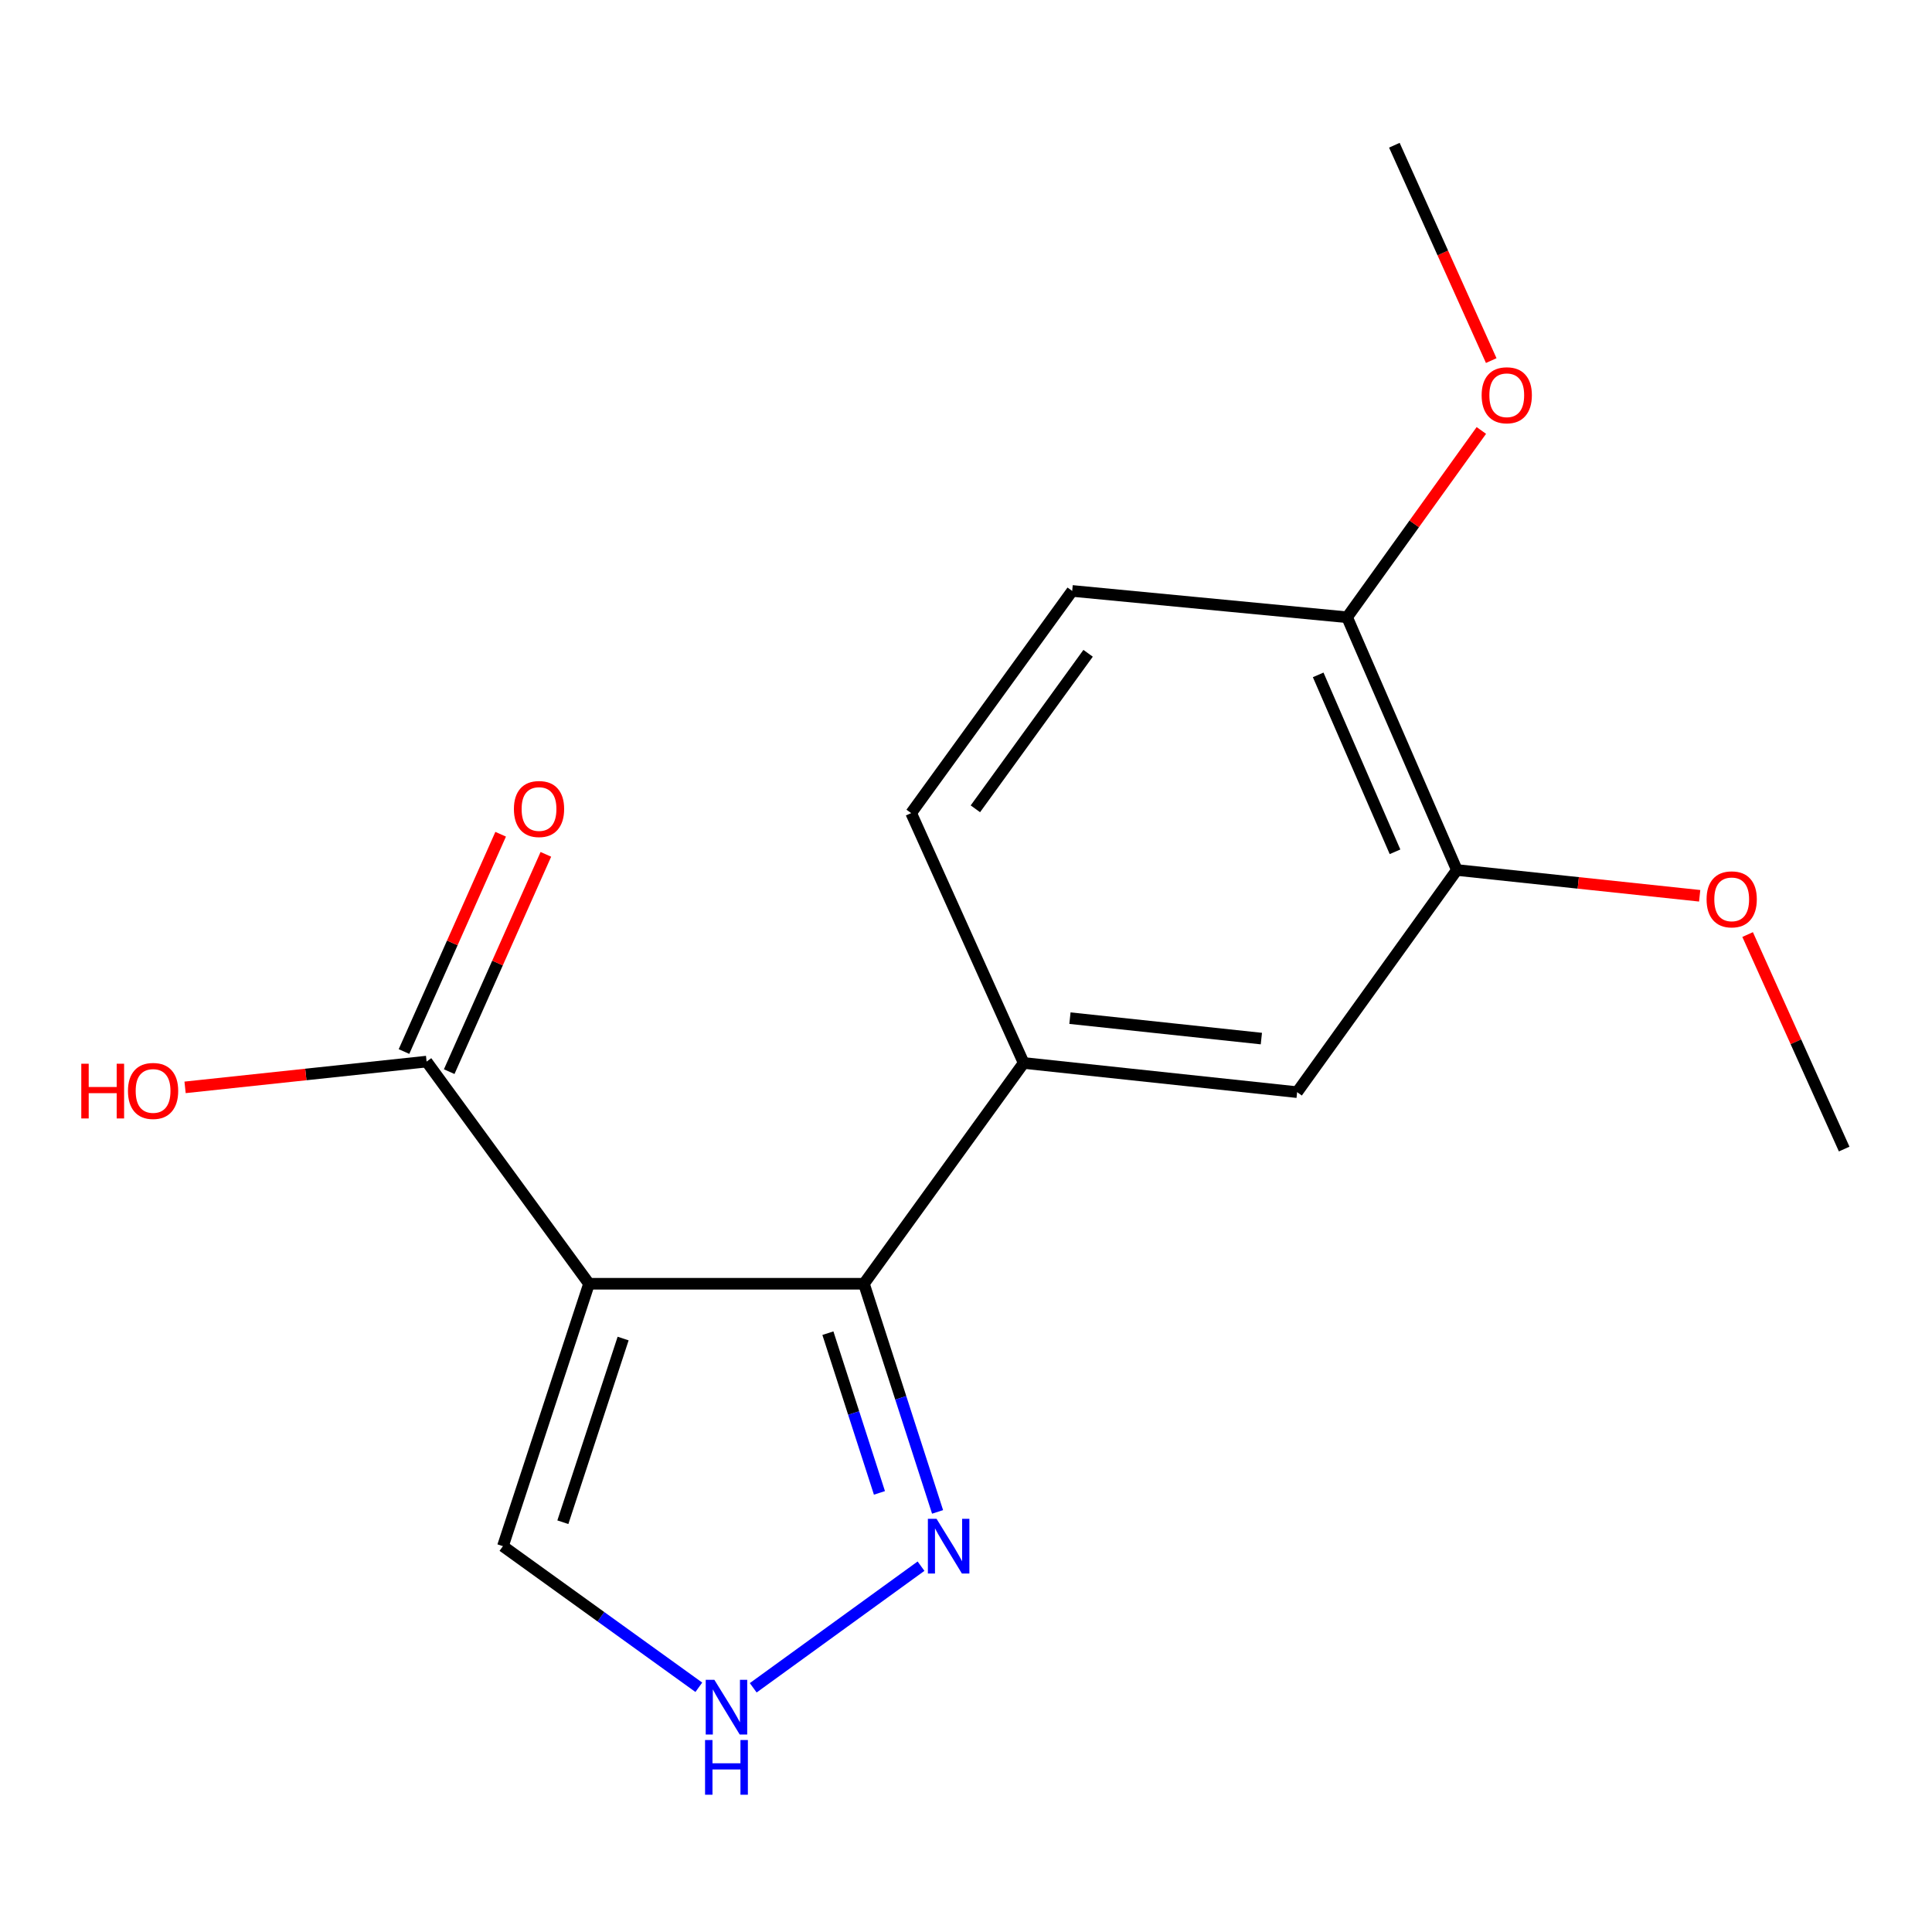 <?xml version='1.0' encoding='iso-8859-1'?>
<svg version='1.1' baseProfile='full'
              xmlns='http://www.w3.org/2000/svg'
                      xmlns:rdkit='http://www.rdkit.org/xml'
                      xmlns:xlink='http://www.w3.org/1999/xlink'
                  xml:space='preserve'
width='1000px' height='1000px' viewBox='0 0 1000 1000'>
<!-- END OF HEADER -->
<rect style='opacity:1.0;fill:#FFFFFF;stroke:none' width='1000' height='1000' x='0' y='0'> </rect>
<path class='bond-0' d='M 304.878,664.469 L 447.173,664.469' style='fill:none;fill-rule:evenodd;stroke:#000000;stroke-width:6px;stroke-linecap:butt;stroke-linejoin:miter;stroke-opacity:1' />
<path class='bond-2' d='M 304.878,664.469 L 220.804,549.478' style='fill:none;fill-rule:evenodd;stroke:#000000;stroke-width:6px;stroke-linecap:butt;stroke-linejoin:miter;stroke-opacity:1' />
<path class='bond-5' d='M 304.878,664.469 L 260.315,800.29' style='fill:none;fill-rule:evenodd;stroke:#000000;stroke-width:6px;stroke-linecap:butt;stroke-linejoin:miter;stroke-opacity:1' />
<path class='bond-5' d='M 322.528,692.826 L 291.334,787.901' style='fill:none;fill-rule:evenodd;stroke:#000000;stroke-width:6px;stroke-linecap:butt;stroke-linejoin:miter;stroke-opacity:1' />
<path class='bond-1' d='M 447.173,664.469 L 466.23,723.516' style='fill:none;fill-rule:evenodd;stroke:#000000;stroke-width:6px;stroke-linecap:butt;stroke-linejoin:miter;stroke-opacity:1' />
<path class='bond-1' d='M 466.23,723.516 L 485.287,782.562' style='fill:none;fill-rule:evenodd;stroke:#0000FF;stroke-width:6px;stroke-linecap:butt;stroke-linejoin:miter;stroke-opacity:1' />
<path class='bond-1' d='M 428.517,690.049 L 441.857,731.382' style='fill:none;fill-rule:evenodd;stroke:#000000;stroke-width:6px;stroke-linecap:butt;stroke-linejoin:miter;stroke-opacity:1' />
<path class='bond-1' d='M 441.857,731.382 L 455.198,772.715' style='fill:none;fill-rule:evenodd;stroke:#0000FF;stroke-width:6px;stroke-linecap:butt;stroke-linejoin:miter;stroke-opacity:1' />
<path class='bond-3' d='M 447.173,664.469 L 529.852,550.189' style='fill:none;fill-rule:evenodd;stroke:#000000;stroke-width:6px;stroke-linecap:butt;stroke-linejoin:miter;stroke-opacity:1' />
<path class='bond-17' d='M 476.719,810.648 L 389.867,873.6' style='fill:none;fill-rule:evenodd;stroke:#0000FF;stroke-width:6px;stroke-linecap:butt;stroke-linejoin:miter;stroke-opacity:1' />
<path class='bond-10' d='M 232.504,554.683 L 257.521,498.446' style='fill:none;fill-rule:evenodd;stroke:#000000;stroke-width:6px;stroke-linecap:butt;stroke-linejoin:miter;stroke-opacity:1' />
<path class='bond-10' d='M 257.521,498.446 L 282.538,442.209' style='fill:none;fill-rule:evenodd;stroke:#FF0000;stroke-width:6px;stroke-linecap:butt;stroke-linejoin:miter;stroke-opacity:1' />
<path class='bond-10' d='M 209.104,544.273 L 234.121,488.036' style='fill:none;fill-rule:evenodd;stroke:#000000;stroke-width:6px;stroke-linecap:butt;stroke-linejoin:miter;stroke-opacity:1' />
<path class='bond-10' d='M 234.121,488.036 L 259.139,431.8' style='fill:none;fill-rule:evenodd;stroke:#FF0000;stroke-width:6px;stroke-linecap:butt;stroke-linejoin:miter;stroke-opacity:1' />
<path class='bond-12' d='M 220.804,549.478 L 158.299,556.149' style='fill:none;fill-rule:evenodd;stroke:#000000;stroke-width:6px;stroke-linecap:butt;stroke-linejoin:miter;stroke-opacity:1' />
<path class='bond-12' d='M 158.299,556.149 L 95.794,562.821' style='fill:none;fill-rule:evenodd;stroke:#FF0000;stroke-width:6px;stroke-linecap:butt;stroke-linejoin:miter;stroke-opacity:1' />
<path class='bond-6' d='M 529.852,550.189 L 671.393,565.3' style='fill:none;fill-rule:evenodd;stroke:#000000;stroke-width:6px;stroke-linecap:butt;stroke-linejoin:miter;stroke-opacity:1' />
<path class='bond-6' d='M 553.802,526.99 L 652.88,537.567' style='fill:none;fill-rule:evenodd;stroke:#000000;stroke-width:6px;stroke-linecap:butt;stroke-linejoin:miter;stroke-opacity:1' />
<path class='bond-9' d='M 529.852,550.189 L 471.616,420.856' style='fill:none;fill-rule:evenodd;stroke:#000000;stroke-width:6px;stroke-linecap:butt;stroke-linejoin:miter;stroke-opacity:1' />
<path class='bond-4' d='M 361.713,873.334 L 311.014,836.812' style='fill:none;fill-rule:evenodd;stroke:#0000FF;stroke-width:6px;stroke-linecap:butt;stroke-linejoin:miter;stroke-opacity:1' />
<path class='bond-4' d='M 311.014,836.812 L 260.315,800.29' style='fill:none;fill-rule:evenodd;stroke:#000000;stroke-width:6px;stroke-linecap:butt;stroke-linejoin:miter;stroke-opacity:1' />
<path class='bond-7' d='M 671.393,565.3 L 754.072,450.308' style='fill:none;fill-rule:evenodd;stroke:#000000;stroke-width:6px;stroke-linecap:butt;stroke-linejoin:miter;stroke-opacity:1' />
<path class='bond-13' d='M 754.072,450.308 L 816.91,456.983' style='fill:none;fill-rule:evenodd;stroke:#000000;stroke-width:6px;stroke-linecap:butt;stroke-linejoin:miter;stroke-opacity:1' />
<path class='bond-13' d='M 816.91,456.983 L 879.748,463.658' style='fill:none;fill-rule:evenodd;stroke:#FF0000;stroke-width:6px;stroke-linecap:butt;stroke-linejoin:miter;stroke-opacity:1' />
<path class='bond-18' d='M 754.072,450.308 L 697.259,319.495' style='fill:none;fill-rule:evenodd;stroke:#000000;stroke-width:6px;stroke-linecap:butt;stroke-linejoin:miter;stroke-opacity:1' />
<path class='bond-18' d='M 722.059,440.888 L 682.29,349.319' style='fill:none;fill-rule:evenodd;stroke:#000000;stroke-width:6px;stroke-linecap:butt;stroke-linejoin:miter;stroke-opacity:1' />
<path class='bond-8' d='M 697.259,319.495 L 554.964,305.865' style='fill:none;fill-rule:evenodd;stroke:#000000;stroke-width:6px;stroke-linecap:butt;stroke-linejoin:miter;stroke-opacity:1' />
<path class='bond-14' d='M 697.259,319.495 L 732.002,271.15' style='fill:none;fill-rule:evenodd;stroke:#000000;stroke-width:6px;stroke-linecap:butt;stroke-linejoin:miter;stroke-opacity:1' />
<path class='bond-14' d='M 732.002,271.15 L 766.745,222.804' style='fill:none;fill-rule:evenodd;stroke:#FF0000;stroke-width:6px;stroke-linecap:butt;stroke-linejoin:miter;stroke-opacity:1' />
<path class='bond-11' d='M 471.616,420.856 L 554.964,305.865' style='fill:none;fill-rule:evenodd;stroke:#000000;stroke-width:6px;stroke-linecap:butt;stroke-linejoin:miter;stroke-opacity:1' />
<path class='bond-11' d='M 504.855,418.638 L 563.198,338.144' style='fill:none;fill-rule:evenodd;stroke:#000000;stroke-width:6px;stroke-linecap:butt;stroke-linejoin:miter;stroke-opacity:1' />
<path class='bond-15' d='M 904.565,483.724 L 929.555,539.238' style='fill:none;fill-rule:evenodd;stroke:#FF0000;stroke-width:6px;stroke-linecap:butt;stroke-linejoin:miter;stroke-opacity:1' />
<path class='bond-15' d='M 929.555,539.238 L 954.545,594.752' style='fill:none;fill-rule:evenodd;stroke:#000000;stroke-width:6px;stroke-linecap:butt;stroke-linejoin:miter;stroke-opacity:1' />
<path class='bond-16' d='M 771.859,186.639 L 746.788,130.905' style='fill:none;fill-rule:evenodd;stroke:#FF0000;stroke-width:6px;stroke-linecap:butt;stroke-linejoin:miter;stroke-opacity:1' />
<path class='bond-16' d='M 746.788,130.905 L 721.717,75.171' style='fill:none;fill-rule:evenodd;stroke:#000000;stroke-width:6px;stroke-linecap:butt;stroke-linejoin:miter;stroke-opacity:1' />
<path  class='atom-2' d='M 484.749 786.13
L 494.029 801.13
Q 494.949 802.61, 496.429 805.29
Q 497.909 807.97, 497.989 808.13
L 497.989 786.13
L 501.749 786.13
L 501.749 814.45
L 497.869 814.45
L 487.909 798.05
Q 486.749 796.13, 485.509 793.93
Q 484.309 791.73, 483.949 791.05
L 483.949 814.45
L 480.269 814.45
L 480.269 786.13
L 484.749 786.13
' fill='#0000FF'/>
<path  class='atom-5' d='M 369.758 869.478
L 379.038 884.478
Q 379.958 885.958, 381.438 888.638
Q 382.918 891.318, 382.998 891.478
L 382.998 869.478
L 386.758 869.478
L 386.758 897.798
L 382.878 897.798
L 372.918 881.398
Q 371.758 879.478, 370.518 877.278
Q 369.318 875.078, 368.958 874.398
L 368.958 897.798
L 365.278 897.798
L 365.278 869.478
L 369.758 869.478
' fill='#0000FF'/>
<path  class='atom-5' d='M 364.938 900.63
L 368.778 900.63
L 368.778 912.67
L 383.258 912.67
L 383.258 900.63
L 387.098 900.63
L 387.098 928.95
L 383.258 928.95
L 383.258 915.87
L 368.778 915.87
L 368.778 928.95
L 364.938 928.95
L 364.938 900.63
' fill='#0000FF'/>
<path  class='atom-11' d='M 265.997 418.745
Q 265.997 411.945, 269.357 408.145
Q 272.717 404.345, 278.997 404.345
Q 285.277 404.345, 288.637 408.145
Q 291.997 411.945, 291.997 418.745
Q 291.997 425.625, 288.597 429.545
Q 285.197 433.425, 278.997 433.425
Q 272.757 433.425, 269.357 429.545
Q 265.997 425.665, 265.997 418.745
M 278.997 430.225
Q 283.317 430.225, 285.637 427.345
Q 287.997 424.425, 287.997 418.745
Q 287.997 413.185, 285.637 410.385
Q 283.317 407.545, 278.997 407.545
Q 274.677 407.545, 272.317 410.345
Q 269.997 413.145, 269.997 418.745
Q 269.997 424.465, 272.317 427.345
Q 274.677 430.225, 278.997 430.225
' fill='#FF0000'/>
<path  class='atom-13' d='M 42.075 550.588
L 45.915 550.588
L 45.915 562.628
L 60.395 562.628
L 60.395 550.588
L 64.235 550.588
L 64.235 578.908
L 60.395 578.908
L 60.395 565.828
L 45.915 565.828
L 45.915 578.908
L 42.075 578.908
L 42.075 550.588
' fill='#FF0000'/>
<path  class='atom-13' d='M 66.235 564.668
Q 66.235 557.868, 69.595 554.068
Q 72.955 550.268, 79.235 550.268
Q 85.515 550.268, 88.875 554.068
Q 92.235 557.868, 92.235 564.668
Q 92.235 571.548, 88.835 575.468
Q 85.435 579.348, 79.235 579.348
Q 72.995 579.348, 69.595 575.468
Q 66.235 571.588, 66.235 564.668
M 79.235 576.148
Q 83.555 576.148, 85.875 573.268
Q 88.235 570.348, 88.235 564.668
Q 88.235 559.108, 85.875 556.308
Q 83.555 553.468, 79.235 553.468
Q 74.915 553.468, 72.555 556.268
Q 70.235 559.068, 70.235 564.668
Q 70.235 570.388, 72.555 573.268
Q 74.915 576.148, 79.235 576.148
' fill='#FF0000'/>
<path  class='atom-14' d='M 883.324 465.498
Q 883.324 458.698, 886.684 454.898
Q 890.044 451.098, 896.324 451.098
Q 902.604 451.098, 905.964 454.898
Q 909.324 458.698, 909.324 465.498
Q 909.324 472.378, 905.924 476.298
Q 902.524 480.178, 896.324 480.178
Q 890.084 480.178, 886.684 476.298
Q 883.324 472.418, 883.324 465.498
M 896.324 476.978
Q 900.644 476.978, 902.964 474.098
Q 905.324 471.178, 905.324 465.498
Q 905.324 459.938, 902.964 457.138
Q 900.644 454.298, 896.324 454.298
Q 892.004 454.298, 889.644 457.098
Q 887.324 459.898, 887.324 465.498
Q 887.324 471.218, 889.644 474.098
Q 892.004 476.978, 896.324 476.978
' fill='#FF0000'/>
<path  class='atom-15' d='M 766.896 204.584
Q 766.896 197.784, 770.256 193.984
Q 773.616 190.184, 779.896 190.184
Q 786.176 190.184, 789.536 193.984
Q 792.896 197.784, 792.896 204.584
Q 792.896 211.464, 789.496 215.384
Q 786.096 219.264, 779.896 219.264
Q 773.656 219.264, 770.256 215.384
Q 766.896 211.504, 766.896 204.584
M 779.896 216.064
Q 784.216 216.064, 786.536 213.184
Q 788.896 210.264, 788.896 204.584
Q 788.896 199.024, 786.536 196.224
Q 784.216 193.384, 779.896 193.384
Q 775.576 193.384, 773.216 196.184
Q 770.896 198.984, 770.896 204.584
Q 770.896 210.304, 773.216 213.184
Q 775.576 216.064, 779.896 216.064
' fill='#FF0000'/>
</svg>
